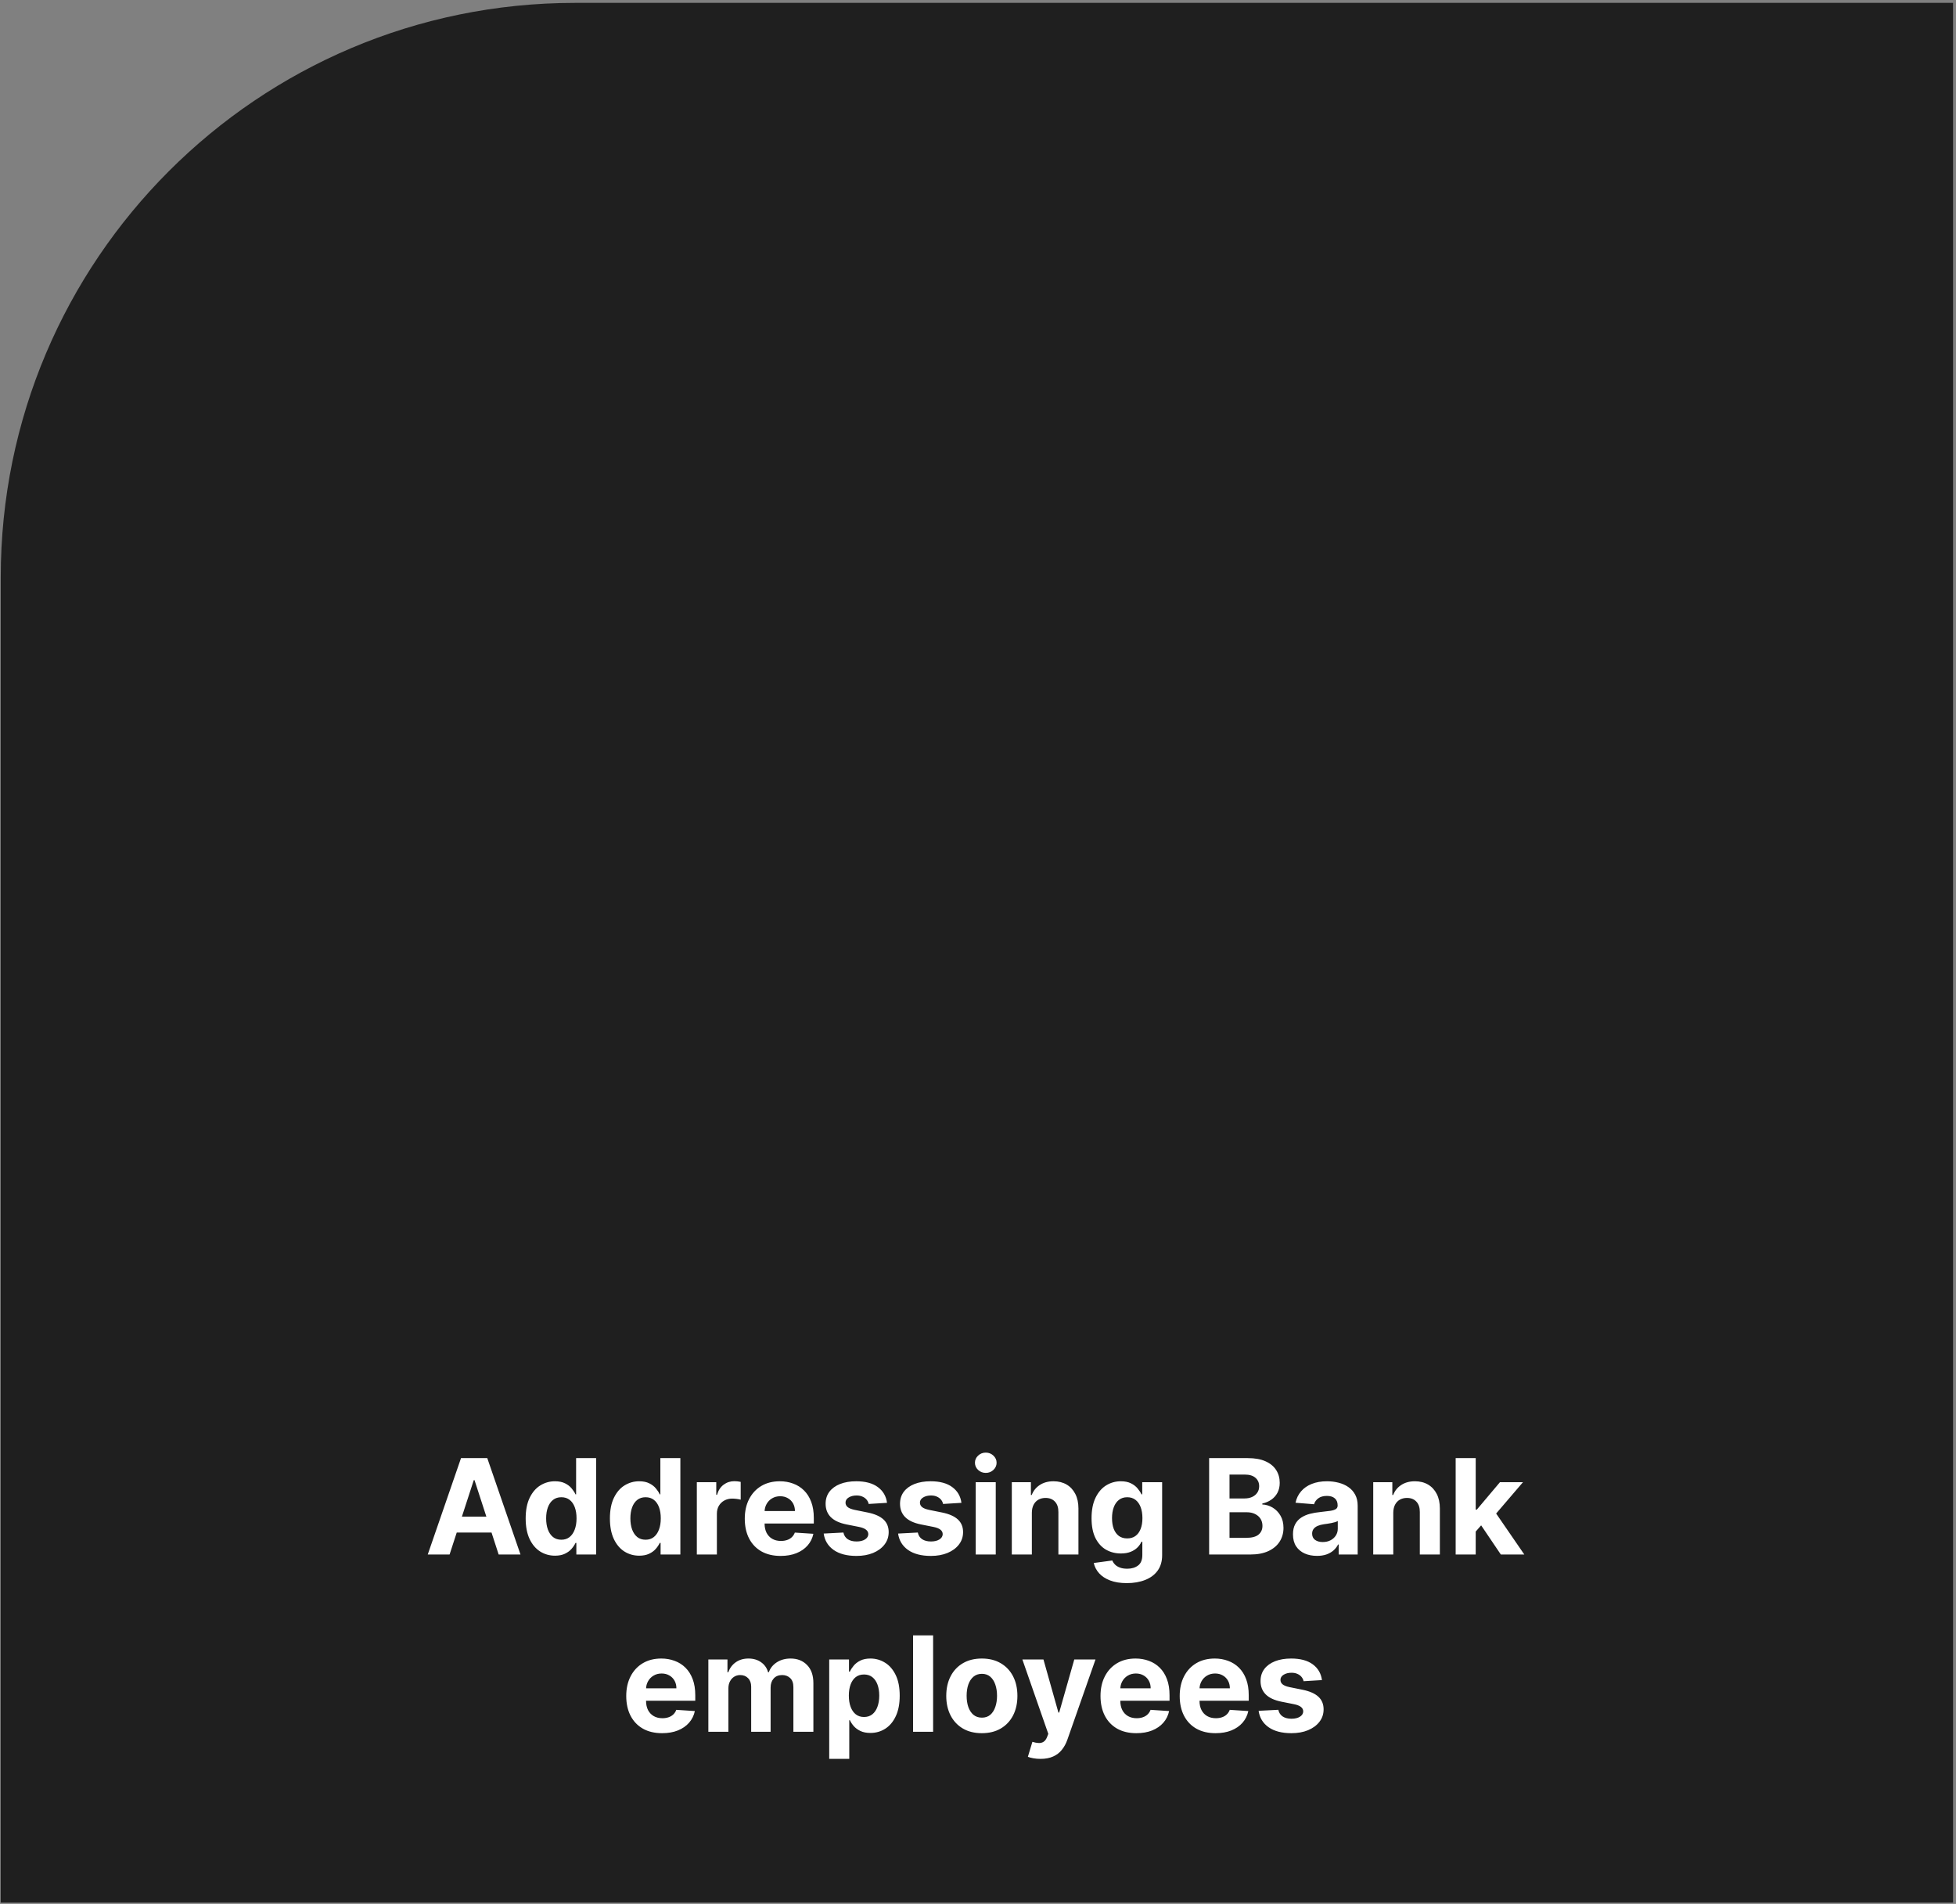 <svg width="298" height="290" viewBox="0 0 298 290" fill="none" xmlns="http://www.w3.org/2000/svg">
<rect x="0" y="0" width="298" height="290" fill="#808080" stroke="none"/>
<path d="M0.113 87.922C0.113 39.607 39.28 0.44 87.595 0.44H297.551V289.802H0.113V87.922Z" fill="#1F1F1F"/>
<path d="M68.495 236.78H65.168L70.237 222.097H74.237L79.298 236.78H75.972L72.294 225.452H72.18L68.495 236.78ZM68.287 231.008H76.144V233.432H68.287V231.008ZM84.553 236.959C83.717 236.959 82.959 236.744 82.281 236.314C81.607 235.879 81.072 235.241 80.675 234.399C80.283 233.553 80.087 232.516 80.087 231.288C80.087 230.026 80.29 228.977 80.696 228.141C81.103 227.3 81.643 226.671 82.317 226.255C82.995 225.835 83.739 225.624 84.546 225.624C85.163 225.624 85.677 225.73 86.088 225.94C86.503 226.145 86.838 226.404 87.091 226.714C87.349 227.02 87.545 227.321 87.679 227.617H87.772V222.097H90.819V236.78H87.808V235.016H87.679C87.536 235.322 87.333 235.625 87.07 235.926C86.812 236.223 86.475 236.469 86.059 236.665C85.648 236.861 85.146 236.959 84.553 236.959ZM85.521 234.528C86.013 234.528 86.429 234.395 86.769 234.127C87.113 233.855 87.376 233.475 87.557 232.987C87.744 232.5 87.837 231.928 87.837 231.274C87.837 230.619 87.746 230.05 87.564 229.567C87.383 229.085 87.12 228.712 86.776 228.449C86.432 228.186 86.013 228.055 85.521 228.055C85.019 228.055 84.596 228.191 84.252 228.463C83.908 228.736 83.648 229.113 83.471 229.596C83.294 230.079 83.206 230.638 83.206 231.274C83.206 231.914 83.294 232.48 83.471 232.973C83.652 233.46 83.913 233.843 84.252 234.12C84.596 234.392 85.019 234.528 85.521 234.528ZM97.388 236.959C96.551 236.959 95.794 236.744 95.115 236.314C94.441 235.879 93.906 235.241 93.509 234.399C93.117 233.553 92.921 232.516 92.921 231.288C92.921 230.026 93.125 228.977 93.531 228.141C93.937 227.3 94.477 226.671 95.151 226.255C95.83 225.835 96.573 225.624 97.381 225.624C97.997 225.624 98.511 225.73 98.922 225.94C99.338 226.145 99.672 226.404 99.926 226.714C100.184 227.02 100.38 227.321 100.513 227.617H100.607V222.097H103.654V236.78H100.643V235.016H100.513C100.37 235.322 100.167 235.625 99.904 235.926C99.646 236.223 99.309 236.469 98.893 236.665C98.482 236.861 97.98 236.959 97.388 236.959ZM98.356 234.528C98.848 234.528 99.264 234.395 99.603 234.127C99.947 233.855 100.21 233.475 100.392 232.987C100.578 232.5 100.671 231.928 100.671 231.274C100.671 230.619 100.58 230.05 100.399 229.567C100.217 229.085 99.954 228.712 99.61 228.449C99.266 228.186 98.848 228.055 98.356 228.055C97.854 228.055 97.431 228.191 97.087 228.463C96.743 228.736 96.482 229.113 96.305 229.596C96.128 230.079 96.04 230.638 96.04 231.274C96.04 231.914 96.128 232.48 96.305 232.973C96.487 233.46 96.747 233.843 97.087 234.12C97.431 234.392 97.854 234.528 98.356 234.528ZM106.164 236.78V225.768H109.125V227.689H109.24C109.441 227.006 109.778 226.49 110.251 226.141C110.724 225.787 111.269 225.61 111.885 225.61C112.038 225.61 112.203 225.62 112.38 225.639C112.557 225.658 112.712 225.684 112.846 225.718V228.428C112.703 228.385 112.504 228.346 112.251 228.313C111.998 228.279 111.766 228.263 111.556 228.263C111.106 228.263 110.705 228.361 110.351 228.557C110.002 228.748 109.725 229.015 109.52 229.36C109.319 229.704 109.219 230.1 109.219 230.55V236.78H106.164ZM118.931 236.995C117.798 236.995 116.823 236.765 116.006 236.306C115.193 235.843 114.567 235.188 114.128 234.342C113.688 233.491 113.468 232.485 113.468 231.324C113.468 230.191 113.688 229.197 114.128 228.342C114.567 227.486 115.186 226.819 115.984 226.341C116.787 225.863 117.729 225.624 118.809 225.624C119.535 225.624 120.212 225.742 120.838 225.976C121.469 226.205 122.018 226.552 122.487 227.015C122.96 227.479 123.328 228.062 123.591 228.765C123.854 229.462 123.985 230.28 123.985 231.216V232.055H114.687V230.162H121.11C121.11 229.723 121.015 229.333 120.823 228.994C120.632 228.655 120.367 228.389 120.028 228.198C119.693 228.002 119.304 227.904 118.859 227.904C118.396 227.904 117.984 228.012 117.626 228.227C117.272 228.437 116.995 228.722 116.794 229.08C116.594 229.434 116.491 229.828 116.486 230.263V232.062C116.486 232.607 116.587 233.078 116.787 233.475C116.993 233.871 117.282 234.177 117.655 234.392C118.028 234.607 118.47 234.715 118.981 234.715C119.32 234.715 119.631 234.667 119.913 234.571C120.195 234.476 120.436 234.333 120.637 234.141C120.838 233.95 120.991 233.716 121.096 233.439L123.92 233.625C123.777 234.304 123.483 234.896 123.039 235.403C122.599 235.905 122.03 236.297 121.332 236.579C120.639 236.856 119.839 236.995 118.931 236.995ZM135.14 228.908L132.344 229.08C132.296 228.841 132.194 228.626 132.036 228.435C131.878 228.239 131.67 228.083 131.412 227.969C131.159 227.849 130.855 227.79 130.502 227.79C130.029 227.79 129.629 227.89 129.304 228.091C128.979 228.287 128.817 228.549 128.817 228.879C128.817 229.142 128.922 229.364 129.132 229.546C129.343 229.728 129.704 229.873 130.215 229.983L132.208 230.385C133.278 230.605 134.077 230.958 134.602 231.446C135.128 231.933 135.391 232.574 135.391 233.367C135.391 234.089 135.178 234.722 134.753 235.267C134.332 235.812 133.754 236.237 133.018 236.543C132.287 236.844 131.443 236.995 130.487 236.995C129.03 236.995 127.868 236.691 127.003 236.084C126.143 235.472 125.639 234.641 125.49 233.589L128.494 233.432C128.585 233.876 128.805 234.215 129.154 234.45C129.503 234.679 129.95 234.794 130.495 234.794C131.03 234.794 131.46 234.691 131.785 234.485C132.115 234.275 132.282 234.005 132.287 233.675C132.282 233.398 132.165 233.171 131.935 232.994C131.706 232.813 131.352 232.674 130.874 232.578L128.967 232.199C127.892 231.983 127.092 231.611 126.566 231.08C126.045 230.55 125.784 229.873 125.784 229.051C125.784 228.344 125.976 227.735 126.358 227.223C126.745 226.712 127.288 226.317 127.985 226.04C128.688 225.763 129.51 225.624 130.451 225.624C131.842 225.624 132.937 225.918 133.735 226.506C134.538 227.094 135.006 227.895 135.14 228.908ZM146.476 228.908L143.68 229.08C143.632 228.841 143.53 228.626 143.372 228.435C143.214 228.239 143.006 228.083 142.748 227.969C142.495 227.849 142.191 227.79 141.838 227.79C141.365 227.79 140.966 227.89 140.641 228.091C140.316 228.287 140.153 228.549 140.153 228.879C140.153 229.142 140.258 229.364 140.468 229.546C140.679 229.728 141.04 229.873 141.551 229.983L143.544 230.385C144.615 230.605 145.413 230.958 145.938 231.446C146.464 231.933 146.727 232.574 146.727 233.367C146.727 234.089 146.514 234.722 146.089 235.267C145.668 235.812 145.09 236.237 144.354 236.543C143.623 236.844 142.779 236.995 141.823 236.995C140.366 236.995 139.204 236.691 138.339 236.084C137.479 235.472 136.975 234.641 136.827 233.589L139.83 233.432C139.921 233.876 140.141 234.215 140.49 234.45C140.839 234.679 141.286 234.794 141.831 234.794C142.366 234.794 142.796 234.691 143.121 234.485C143.451 234.275 143.618 234.005 143.623 233.675C143.618 233.398 143.501 233.171 143.272 232.994C143.042 232.813 142.688 232.674 142.211 232.578L140.304 232.199C139.228 231.983 138.428 231.611 137.902 231.08C137.381 230.55 137.121 229.873 137.121 229.051C137.121 228.344 137.312 227.735 137.694 227.223C138.081 226.712 138.624 226.317 139.321 226.04C140.024 225.763 140.846 225.624 141.788 225.624C143.178 225.624 144.273 225.918 145.071 226.506C145.874 227.094 146.342 227.895 146.476 228.908ZM148.65 236.78V225.768H151.704V236.78H148.65ZM150.184 224.348C149.73 224.348 149.341 224.198 149.016 223.897C148.696 223.591 148.535 223.225 148.535 222.8C148.535 222.379 148.696 222.018 149.016 221.717C149.341 221.411 149.73 221.259 150.184 221.259C150.638 221.259 151.026 221.411 151.346 221.717C151.671 222.018 151.833 222.379 151.833 222.8C151.833 223.225 151.671 223.591 151.346 223.897C151.026 224.198 150.638 224.348 150.184 224.348ZM157.205 230.413V236.78H154.151V225.768H157.061V227.711H157.19C157.434 227.07 157.843 226.564 158.416 226.191C158.99 225.813 159.685 225.624 160.502 225.624C161.267 225.624 161.934 225.792 162.503 226.126C163.071 226.461 163.513 226.939 163.829 227.56C164.144 228.177 164.302 228.913 164.302 229.768V236.78H161.248V230.313C161.253 229.639 161.081 229.113 160.732 228.736C160.383 228.353 159.903 228.162 159.291 228.162C158.88 228.162 158.517 228.251 158.201 228.428C157.89 228.604 157.647 228.863 157.47 229.202C157.298 229.536 157.209 229.94 157.205 230.413ZM171.67 241.138C170.681 241.138 169.832 241.002 169.125 240.73C168.422 240.462 167.863 240.096 167.447 239.633C167.032 239.169 166.762 238.648 166.637 238.07L169.462 237.69C169.548 237.91 169.684 238.115 169.871 238.307C170.057 238.498 170.303 238.651 170.609 238.765C170.92 238.885 171.297 238.945 171.742 238.945C172.406 238.945 172.953 238.782 173.383 238.457C173.818 238.137 174.036 237.599 174.036 236.844V234.83H173.907C173.773 235.135 173.572 235.425 173.305 235.697C173.037 235.969 172.693 236.192 172.272 236.364C171.852 236.536 171.35 236.622 170.767 236.622C169.94 236.622 169.187 236.431 168.508 236.048C167.835 235.661 167.297 235.071 166.895 234.278C166.499 233.479 166.3 232.471 166.3 231.252C166.3 230.005 166.504 228.963 166.91 228.126C167.316 227.29 167.856 226.664 168.53 226.248C169.209 225.832 169.952 225.624 170.76 225.624C171.376 225.624 171.892 225.73 172.308 225.94C172.724 226.145 173.058 226.404 173.312 226.714C173.57 227.02 173.768 227.321 173.907 227.617H174.021V225.768H177.054V236.887C177.054 237.824 176.825 238.608 176.366 239.239C175.907 239.869 175.271 240.343 174.459 240.658C173.651 240.978 172.721 241.138 171.67 241.138ZM171.735 234.328C172.227 234.328 172.643 234.206 172.982 233.962C173.326 233.714 173.589 233.36 173.771 232.901C173.957 232.437 174.05 231.883 174.05 231.238C174.05 230.593 173.959 230.033 173.778 229.56C173.596 229.082 173.333 228.712 172.989 228.449C172.645 228.186 172.227 228.055 171.735 228.055C171.233 228.055 170.81 228.191 170.466 228.463C170.122 228.731 169.861 229.104 169.684 229.582C169.507 230.06 169.419 230.612 169.419 231.238C169.419 231.874 169.507 232.423 169.684 232.887C169.866 233.346 170.126 233.702 170.466 233.955C170.81 234.203 171.233 234.328 171.735 234.328ZM184.214 236.78V222.097H190.093C191.173 222.097 192.074 222.257 192.795 222.578C193.517 222.898 194.06 223.342 194.423 223.911C194.786 224.475 194.968 225.125 194.968 225.861C194.968 226.435 194.853 226.939 194.624 227.374C194.394 227.804 194.079 228.158 193.677 228.435C193.281 228.707 192.827 228.901 192.315 229.015V229.159C192.874 229.183 193.398 229.34 193.885 229.632C194.377 229.924 194.777 230.332 195.082 230.858C195.388 231.379 195.541 232 195.541 232.722C195.541 233.501 195.348 234.196 194.961 234.808C194.578 235.415 194.012 235.895 193.261 236.249C192.511 236.603 191.586 236.78 190.487 236.78H184.214ZM187.318 234.242H189.849C190.714 234.242 191.345 234.077 191.742 233.747C192.138 233.412 192.337 232.968 192.337 232.414C192.337 232.007 192.239 231.649 192.043 231.338C191.847 231.028 191.567 230.784 191.204 230.607C190.845 230.43 190.418 230.342 189.921 230.342H187.318V234.242ZM187.318 228.241H189.62C190.045 228.241 190.423 228.167 190.752 228.019C191.087 227.866 191.35 227.651 191.541 227.374C191.737 227.097 191.835 226.764 191.835 226.377C191.835 225.847 191.646 225.419 191.268 225.094C190.896 224.769 190.365 224.606 189.677 224.606H187.318V228.241ZM200.644 236.987C199.941 236.987 199.315 236.866 198.766 236.622C198.216 236.373 197.781 236.008 197.461 235.525C197.145 235.037 196.988 234.43 196.988 233.704C196.988 233.092 197.1 232.578 197.325 232.163C197.549 231.747 197.855 231.412 198.242 231.159C198.629 230.906 199.069 230.715 199.561 230.585C200.058 230.456 200.579 230.366 201.124 230.313C201.765 230.246 202.281 230.184 202.673 230.127C203.065 230.065 203.349 229.974 203.526 229.854C203.703 229.735 203.791 229.558 203.791 229.324V229.281C203.791 228.827 203.648 228.475 203.361 228.227C203.079 227.978 202.677 227.854 202.156 227.854C201.607 227.854 201.17 227.976 200.845 228.22C200.52 228.459 200.304 228.76 200.199 229.123L197.375 228.894C197.518 228.224 197.8 227.646 198.221 227.159C198.641 226.666 199.184 226.289 199.848 226.026C200.517 225.758 201.291 225.624 202.171 225.624C202.783 225.624 203.368 225.696 203.927 225.84C204.491 225.983 204.991 226.205 205.426 226.506C205.865 226.807 206.212 227.195 206.465 227.668C206.718 228.136 206.845 228.698 206.845 229.352V236.78H203.949V235.253H203.863C203.686 235.597 203.449 235.9 203.153 236.163C202.857 236.421 202.501 236.624 202.085 236.772C201.669 236.916 201.189 236.987 200.644 236.987ZM201.518 234.88C201.968 234.88 202.364 234.791 202.709 234.614C203.053 234.433 203.323 234.189 203.519 233.883C203.715 233.577 203.813 233.231 203.813 232.844V231.675C203.717 231.737 203.586 231.795 203.418 231.847C203.256 231.895 203.072 231.94 202.866 231.983C202.661 232.022 202.455 232.058 202.25 232.091C202.044 232.12 201.858 232.146 201.69 232.17C201.332 232.222 201.019 232.306 200.751 232.421C200.484 232.535 200.276 232.691 200.128 232.887C199.979 233.078 199.905 233.317 199.905 233.604C199.905 234.019 200.056 234.337 200.357 234.557C200.663 234.772 201.05 234.88 201.518 234.88ZM212.268 230.413V236.78H209.214V225.768H212.125V227.711H212.254C212.498 227.07 212.906 226.564 213.48 226.191C214.054 225.813 214.749 225.624 215.566 225.624C216.331 225.624 216.998 225.792 217.566 226.126C218.135 226.461 218.577 226.939 218.893 227.56C219.208 228.177 219.366 228.913 219.366 229.768V236.78H216.312V230.313C216.317 229.639 216.145 229.113 215.796 228.736C215.447 228.353 214.966 228.162 214.355 228.162C213.944 228.162 213.58 228.251 213.265 228.428C212.954 228.604 212.711 228.863 212.534 229.202C212.362 229.536 212.273 229.94 212.268 230.413ZM224.54 233.611L224.547 229.947H224.992L228.519 225.768H232.025L227.286 231.302H226.562L224.54 233.611ZM221.773 236.78V222.097H224.827V236.78H221.773ZM228.655 236.78L225.415 231.983L227.451 229.826L232.232 236.78H228.655ZM100.872 263.995C99.739 263.995 98.764 263.765 97.947 263.306C97.135 262.843 96.508 262.188 96.069 261.342C95.629 260.491 95.409 259.485 95.409 258.324C95.409 257.191 95.629 256.197 96.069 255.342C96.508 254.486 97.127 253.819 97.925 253.341C98.728 252.863 99.67 252.624 100.75 252.624C101.477 252.624 102.153 252.742 102.779 252.976C103.41 253.205 103.959 253.552 104.428 254.015C104.901 254.479 105.269 255.062 105.532 255.765C105.795 256.462 105.926 257.28 105.926 258.216V259.055H96.628V257.162H103.051C103.051 256.723 102.956 256.333 102.765 255.994C102.573 255.655 102.308 255.389 101.969 255.198C101.634 255.002 101.245 254.904 100.8 254.904C100.337 254.904 99.926 255.012 99.567 255.227C99.213 255.437 98.936 255.722 98.736 256.08C98.535 256.434 98.432 256.828 98.427 257.263V259.062C98.427 259.607 98.528 260.078 98.728 260.475C98.934 260.871 99.223 261.177 99.596 261.392C99.969 261.607 100.411 261.715 100.922 261.715C101.261 261.715 101.572 261.667 101.854 261.571C102.136 261.476 102.377 261.333 102.578 261.141C102.779 260.95 102.932 260.716 103.037 260.439L105.862 260.625C105.718 261.304 105.424 261.896 104.98 262.403C104.54 262.905 103.971 263.297 103.274 263.579C102.581 263.856 101.78 263.995 100.872 263.995ZM107.919 263.78V252.768H110.83V254.711H110.959C111.188 254.065 111.571 253.556 112.106 253.184C112.641 252.811 113.282 252.624 114.027 252.624C114.782 252.624 115.425 252.813 115.956 253.191C116.486 253.564 116.84 254.07 117.017 254.711H117.131C117.356 254.08 117.762 253.576 118.35 253.198C118.943 252.816 119.643 252.624 120.451 252.624C121.478 252.624 122.312 252.952 122.953 253.607C123.598 254.257 123.92 255.179 123.92 256.374V263.78H120.874V256.976C120.874 256.364 120.711 255.906 120.386 255.6C120.061 255.294 119.655 255.141 119.167 255.141C118.613 255.141 118.18 255.318 117.87 255.671C117.559 256.02 117.404 256.481 117.404 257.055V263.78H114.443V256.912C114.443 256.372 114.288 255.941 113.977 255.621C113.671 255.301 113.267 255.141 112.765 255.141C112.426 255.141 112.12 255.227 111.848 255.399C111.58 255.566 111.367 255.803 111.21 256.109C111.052 256.41 110.973 256.763 110.973 257.17V263.78H107.919ZM126.333 267.909V252.768H129.344V254.617H129.48C129.614 254.321 129.807 254.02 130.061 253.714C130.319 253.404 130.653 253.145 131.064 252.94C131.48 252.73 131.996 252.624 132.613 252.624C133.416 252.624 134.157 252.835 134.835 253.255C135.514 253.671 136.057 254.3 136.463 255.141C136.869 255.977 137.072 257.026 137.072 258.288C137.072 259.516 136.874 260.553 136.477 261.399C136.085 262.241 135.55 262.879 134.871 263.314C134.197 263.744 133.442 263.959 132.606 263.959C132.013 263.959 131.509 263.861 131.093 263.665C130.682 263.469 130.345 263.223 130.082 262.926C129.819 262.625 129.619 262.322 129.48 262.016H129.387V267.909H126.333ZM129.322 258.274C129.322 258.928 129.413 259.5 129.595 259.987C129.776 260.475 130.039 260.855 130.383 261.127C130.727 261.395 131.146 261.528 131.638 261.528C132.135 261.528 132.556 261.392 132.9 261.12C133.244 260.843 133.504 260.46 133.681 259.973C133.863 259.48 133.954 258.914 133.954 258.274C133.954 257.638 133.865 257.079 133.688 256.596C133.511 256.113 133.251 255.736 132.907 255.463C132.563 255.191 132.14 255.055 131.638 255.055C131.141 255.055 130.72 255.186 130.376 255.449C130.037 255.712 129.776 256.085 129.595 256.567C129.413 257.05 129.322 257.619 129.322 258.274ZM142.162 249.097V263.78H139.108V249.097H142.162ZM149.584 263.995C148.47 263.995 147.507 263.758 146.695 263.285C145.887 262.807 145.263 262.143 144.824 261.292C144.384 260.436 144.164 259.445 144.164 258.317C144.164 257.179 144.384 256.185 144.824 255.334C145.263 254.479 145.887 253.815 146.695 253.341C147.507 252.863 148.47 252.624 149.584 252.624C150.698 252.624 151.658 252.863 152.466 253.341C153.278 253.815 153.904 254.479 154.344 255.334C154.784 256.185 155.004 257.179 155.004 258.317C155.004 259.445 154.784 260.436 154.344 261.292C153.904 262.143 153.278 262.807 152.466 263.285C151.658 263.758 150.698 263.995 149.584 263.995ZM149.598 261.629C150.105 261.629 150.528 261.485 150.867 261.199C151.207 260.907 151.462 260.51 151.634 260.009C151.811 259.507 151.9 258.936 151.9 258.295C151.9 257.655 151.811 257.084 151.634 256.582C151.462 256.08 151.207 255.683 150.867 255.392C150.528 255.1 150.105 254.954 149.598 254.954C149.087 254.954 148.657 255.1 148.308 255.392C147.964 255.683 147.703 256.08 147.526 256.582C147.354 257.084 147.268 257.655 147.268 258.295C147.268 258.936 147.354 259.507 147.526 260.009C147.703 260.51 147.964 260.907 148.308 261.199C148.657 261.485 149.087 261.629 149.598 261.629ZM158.52 267.909C158.133 267.909 157.77 267.878 157.43 267.816C157.096 267.758 156.819 267.684 156.599 267.593L157.287 265.314C157.646 265.424 157.968 265.483 158.255 265.493C158.546 265.503 158.797 265.436 159.008 265.292C159.223 265.149 159.397 264.905 159.531 264.561L159.71 264.095L155.76 252.768H158.972L161.252 260.855H161.366L163.668 252.768H166.901L162.621 264.97C162.415 265.562 162.136 266.078 161.782 266.518C161.433 266.963 160.991 267.304 160.456 267.543C159.921 267.787 159.275 267.909 158.52 267.909ZM173.127 263.995C171.994 263.995 171.019 263.765 170.202 263.306C169.39 262.843 168.764 262.188 168.324 261.342C167.884 260.491 167.664 259.485 167.664 258.324C167.664 257.191 167.884 256.197 168.324 255.342C168.764 254.486 169.383 253.819 170.181 253.341C170.984 252.863 171.925 252.624 173.005 252.624C173.732 252.624 174.408 252.742 175.034 252.976C175.665 253.205 176.215 253.552 176.683 254.015C177.156 254.479 177.524 255.062 177.787 255.765C178.05 256.462 178.181 257.28 178.181 258.216V259.055H168.883V257.162H175.307C175.307 256.723 175.211 256.333 175.02 255.994C174.829 255.655 174.563 255.389 174.224 255.198C173.889 255.002 173.5 254.904 173.055 254.904C172.592 254.904 172.181 255.012 171.822 255.227C171.469 255.437 171.191 255.722 170.991 256.08C170.79 256.434 170.687 256.828 170.682 257.263V259.062C170.682 259.607 170.783 260.078 170.984 260.475C171.189 260.871 171.478 261.177 171.851 261.392C172.224 261.607 172.666 261.715 173.177 261.715C173.517 261.715 173.827 261.667 174.109 261.571C174.391 261.476 174.633 261.333 174.833 261.141C175.034 260.95 175.187 260.716 175.292 260.439L178.117 260.625C177.973 261.304 177.68 261.896 177.235 262.403C176.795 262.905 176.227 263.297 175.529 263.579C174.836 263.856 174.035 263.995 173.127 263.995ZM185.193 263.995C184.06 263.995 183.085 263.765 182.268 263.306C181.455 262.843 180.829 262.188 180.389 261.342C179.95 260.491 179.73 259.485 179.73 258.324C179.73 257.191 179.95 256.197 180.389 255.342C180.829 254.486 181.448 253.819 182.246 253.341C183.049 252.863 183.991 252.624 185.071 252.624C185.797 252.624 186.474 252.742 187.1 252.976C187.731 253.205 188.28 253.552 188.749 254.015C189.222 254.479 189.59 255.062 189.853 255.765C190.115 256.462 190.247 257.28 190.247 258.216V259.055H180.949V257.162H187.372C187.372 256.723 187.276 256.333 187.085 255.994C186.894 255.655 186.629 255.389 186.29 255.198C185.955 255.002 185.565 254.904 185.121 254.904C184.657 254.904 184.246 255.012 183.888 255.227C183.534 255.437 183.257 255.722 183.056 256.08C182.856 256.434 182.753 256.828 182.748 257.263V259.062C182.748 259.607 182.848 260.078 183.049 260.475C183.255 260.871 183.544 261.177 183.917 261.392C184.289 261.607 184.731 261.715 185.243 261.715C185.582 261.715 185.893 261.667 186.175 261.571C186.457 261.476 186.698 261.333 186.899 261.141C187.1 260.95 187.253 260.716 187.358 260.439L190.182 260.625C190.039 261.304 189.745 261.896 189.301 262.403C188.861 262.905 188.292 263.297 187.594 263.579C186.901 263.856 186.101 263.995 185.193 263.995ZM201.402 255.908L198.606 256.08C198.558 255.841 198.455 255.626 198.298 255.435C198.14 255.239 197.932 255.083 197.674 254.969C197.421 254.849 197.117 254.79 196.764 254.79C196.29 254.79 195.891 254.89 195.566 255.091C195.241 255.287 195.079 255.549 195.079 255.879C195.079 256.142 195.184 256.364 195.394 256.546C195.605 256.728 195.965 256.873 196.477 256.983L198.47 257.385C199.54 257.605 200.339 257.958 200.864 258.446C201.39 258.933 201.653 259.574 201.653 260.367C201.653 261.089 201.44 261.722 201.015 262.267C200.594 262.812 200.016 263.237 199.28 263.543C198.549 263.844 197.705 263.995 196.749 263.995C195.292 263.995 194.13 263.691 193.265 263.084C192.405 262.472 191.901 261.641 191.752 260.589L194.756 260.432C194.847 260.876 195.067 261.215 195.416 261.45C195.765 261.679 196.212 261.794 196.756 261.794C197.292 261.794 197.722 261.691 198.047 261.485C198.377 261.275 198.544 261.005 198.549 260.675C198.544 260.398 198.427 260.171 198.197 259.994C197.968 259.813 197.614 259.674 197.136 259.578L195.229 259.199C194.154 258.983 193.353 258.611 192.828 258.08C192.307 257.55 192.046 256.873 192.046 256.051C192.046 255.344 192.237 254.735 192.62 254.223C193.007 253.712 193.549 253.317 194.247 253.04C194.95 252.763 195.772 252.624 196.713 252.624C198.104 252.624 199.199 252.918 199.997 253.506C200.8 254.094 201.268 254.895 201.402 255.908Z" fill="white"/>
</svg>
